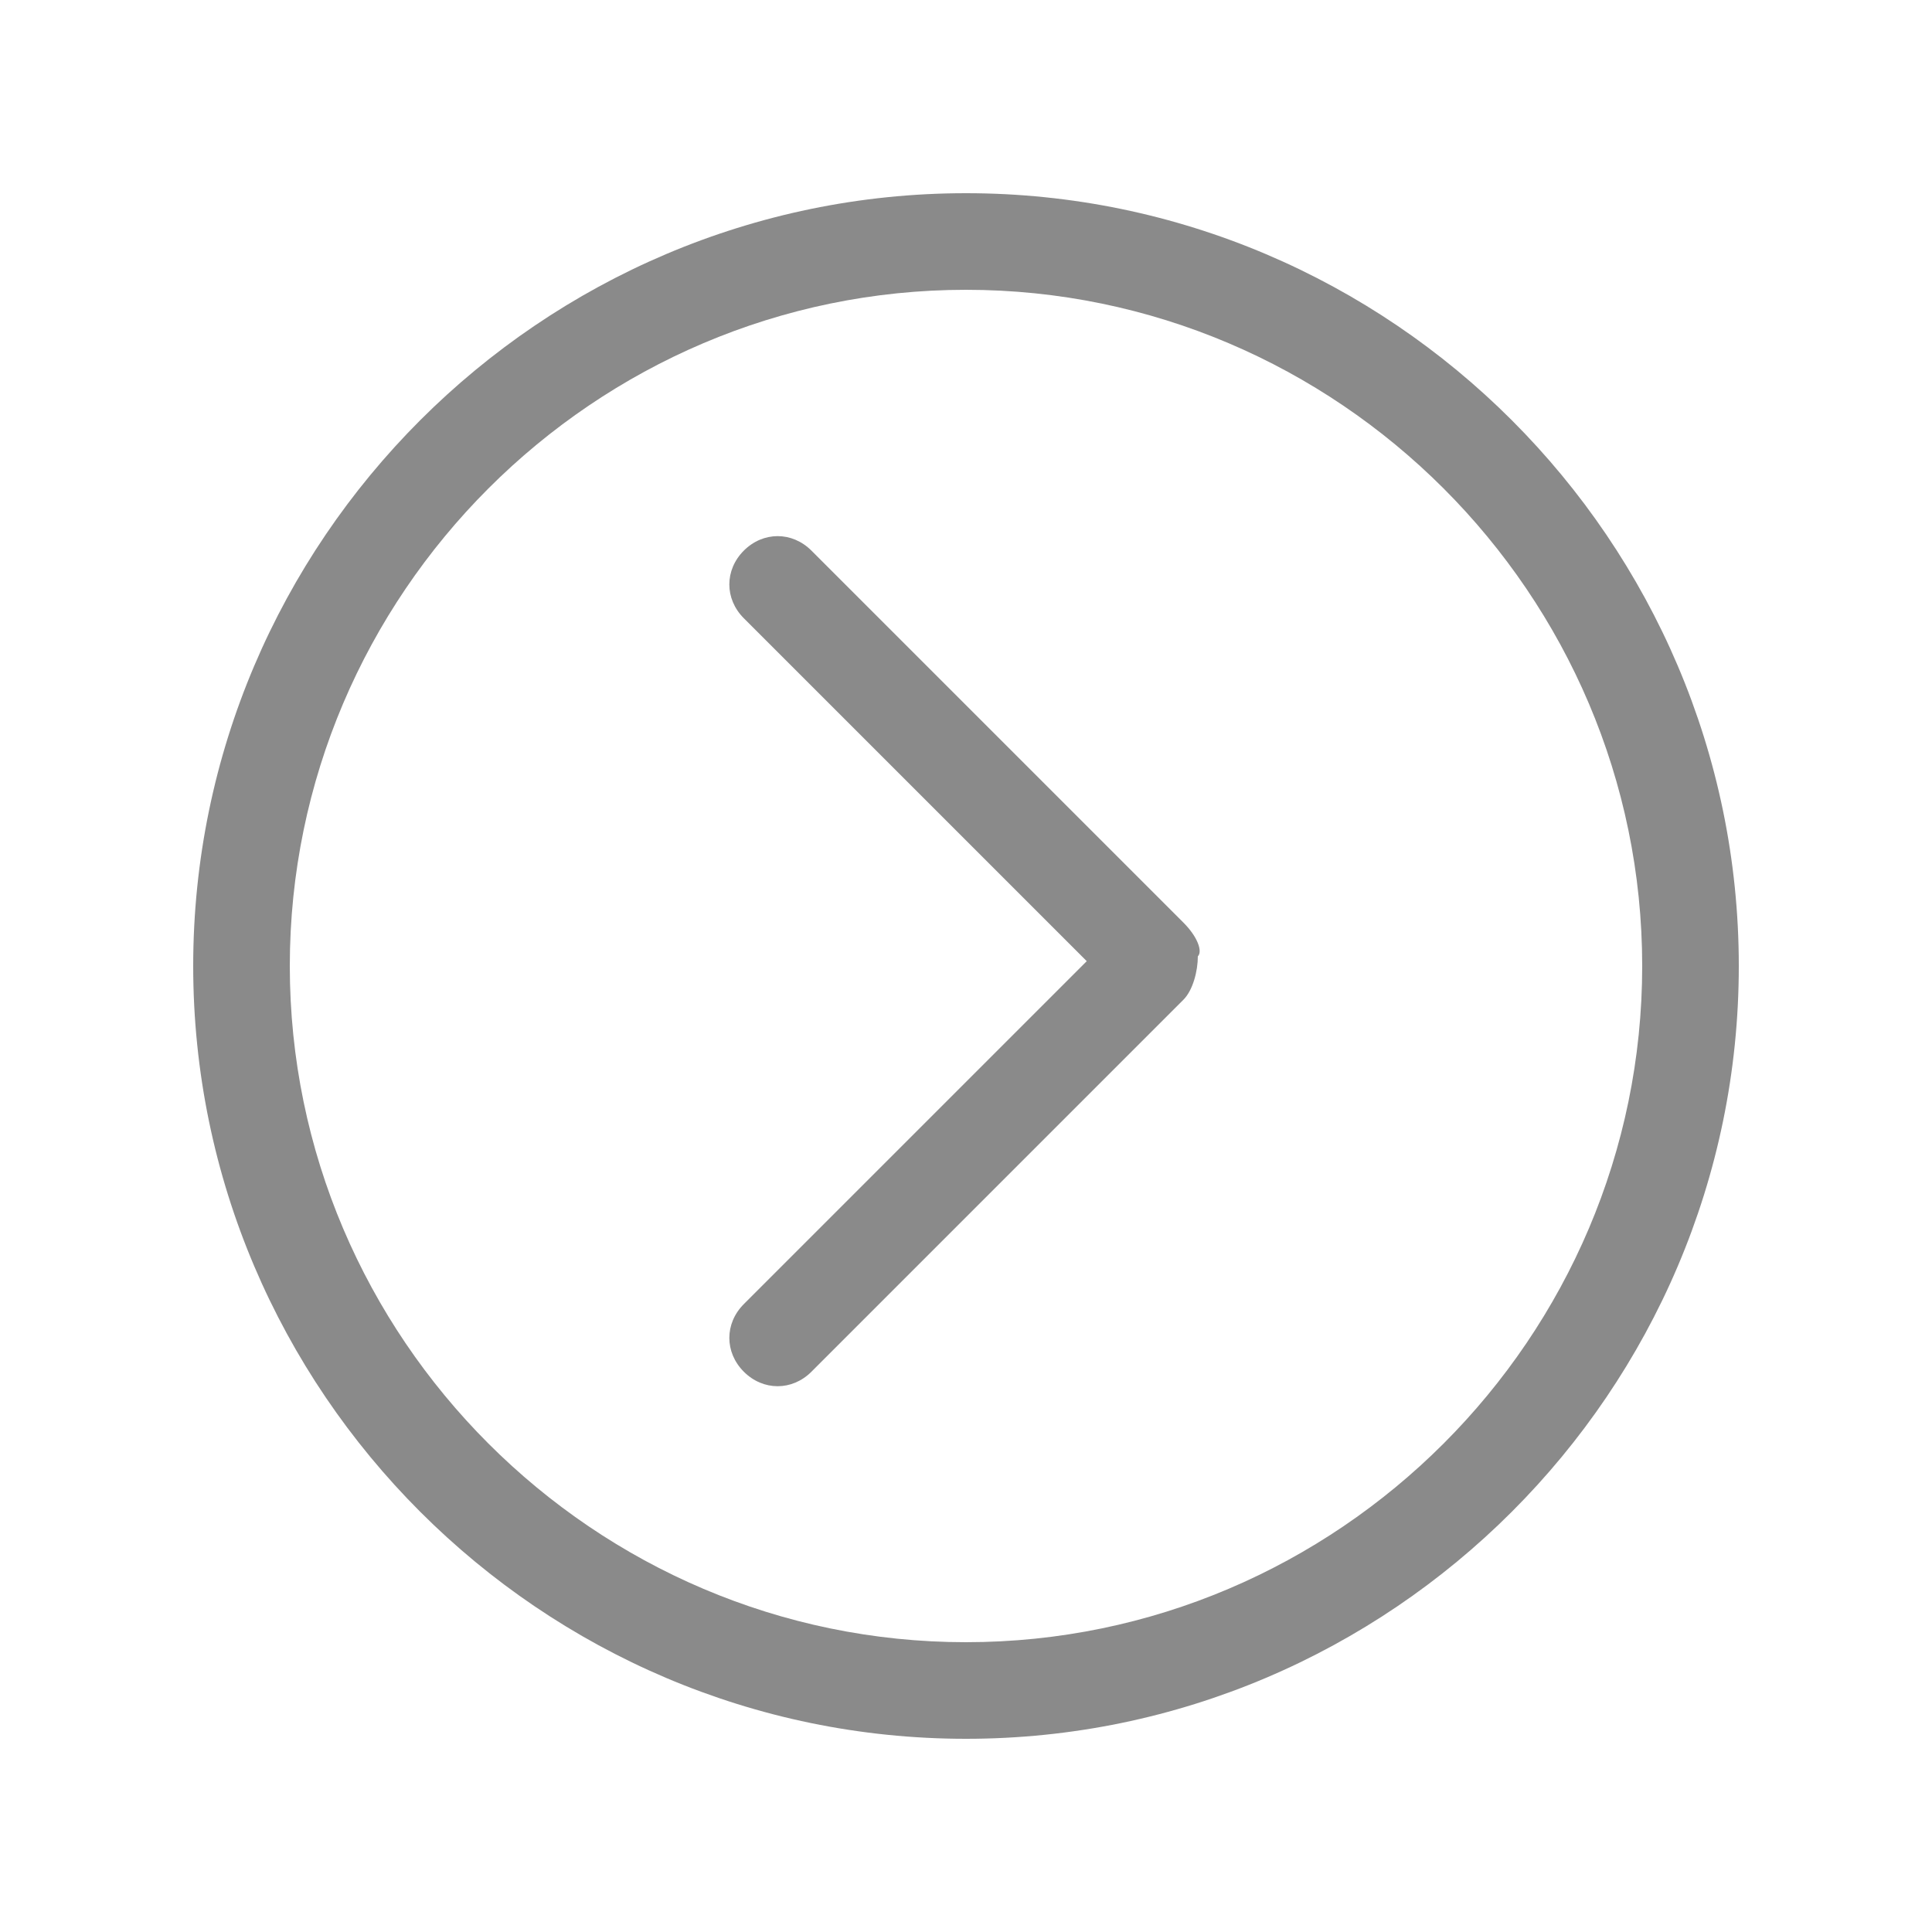 <?xml version="1.0" standalone="no"?><!DOCTYPE svg PUBLIC "-//W3C//DTD SVG 1.1//EN" "http://www.w3.org/Graphics/SVG/1.1/DTD/svg11.dtd"><svg t="1598864715936" class="icon" viewBox="0 0 1024 1024" version="1.1" xmlns="http://www.w3.org/2000/svg" p-id="5287" width="32" height="32" xmlns:xlink="http://www.w3.org/1999/xlink"><defs><style type="text/css"></style></defs><path d="M627.2 488.96l-197.12-197.12c-10.24-10.24-25.6-10.24-35.84 0-10.24 10.24-10.24 25.6 0 35.84l181.76 181.76-181.76 181.76c-10.24 10.24-10.24 25.6 0 35.84 10.24 10.24 25.6 10.24 35.84 0l197.12-197.12c5.12-5.12 7.68-15.36 7.68-23.04 2.56-2.56 0-10.24-7.68-17.92zM512 102.4C286.72 102.4 102.4 286.72 102.4 512s184.32 409.6 409.6 409.6 409.6-184.32 409.6-409.6S737.28 102.4 512 102.4z m0 768c-197.12 0-358.4-161.28-358.4-358.4S314.88 153.6 512 153.6s358.4 161.28 358.4 358.4-161.28 358.4-358.4 358.4z" p-id="5288" fill="#8a8a8a"></path></svg>